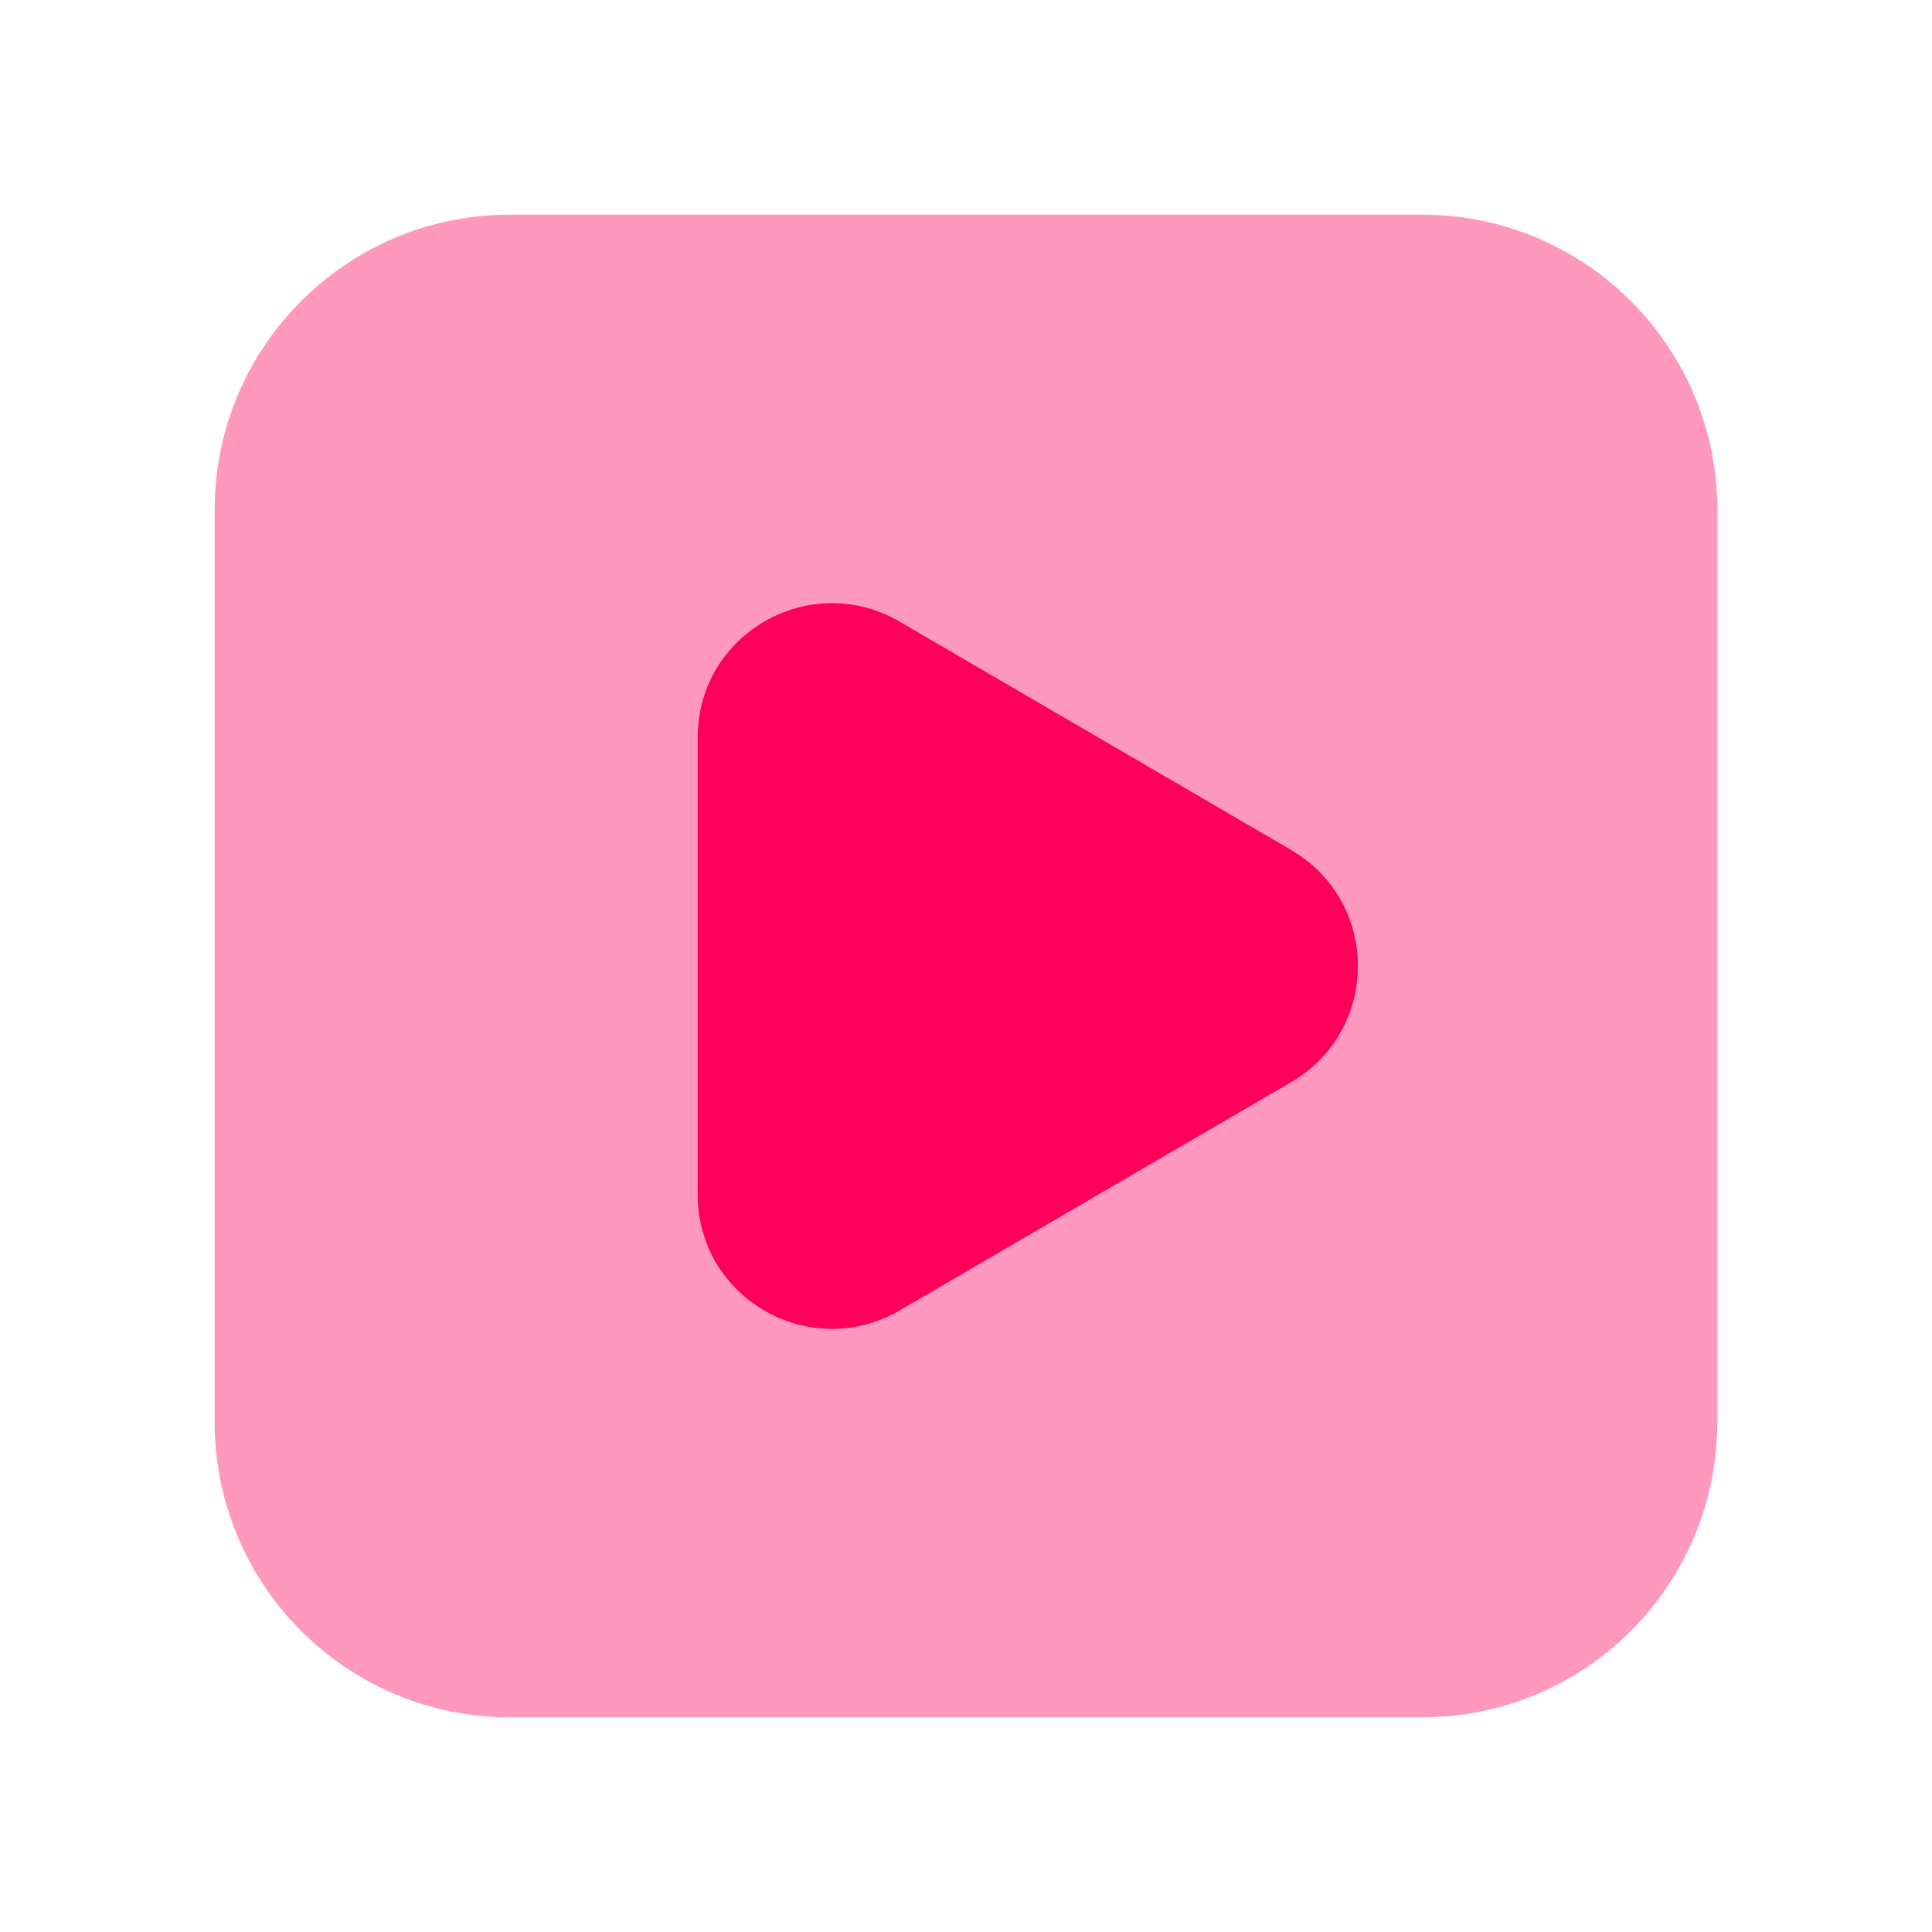 <svg xmlns="http://www.w3.org/2000/svg" height="18" width="18" viewBox="0 0 18 18"><title>18 square play</title><g fill="#FE005A" class="nc-icon-wrapper"><path fill-rule="evenodd" clip-rule="evenodd" d="M2 4.75C2 3.231 3.231 2 4.75 2H13.25C14.769 2 16 3.231 16 4.75V13.25C16 14.769 14.769 16 13.25 16H4.75C3.231 16 2 14.769 2 13.25V4.75Z" fill-opacity="0.4" data-color="color-2"></path> <path fill-rule="evenodd" clip-rule="evenodd" d="M6.5 6.871C6.5 5.905 7.548 5.306 8.38 5.791L12.031 7.92C12.046 7.929 12.062 7.939 12.077 7.949C12.858 8.448 12.842 9.608 12.031 10.081L8.38 12.21C7.548 12.694 6.5 12.096 6.5 11.13V9.001V6.871Z"></path></g></svg>